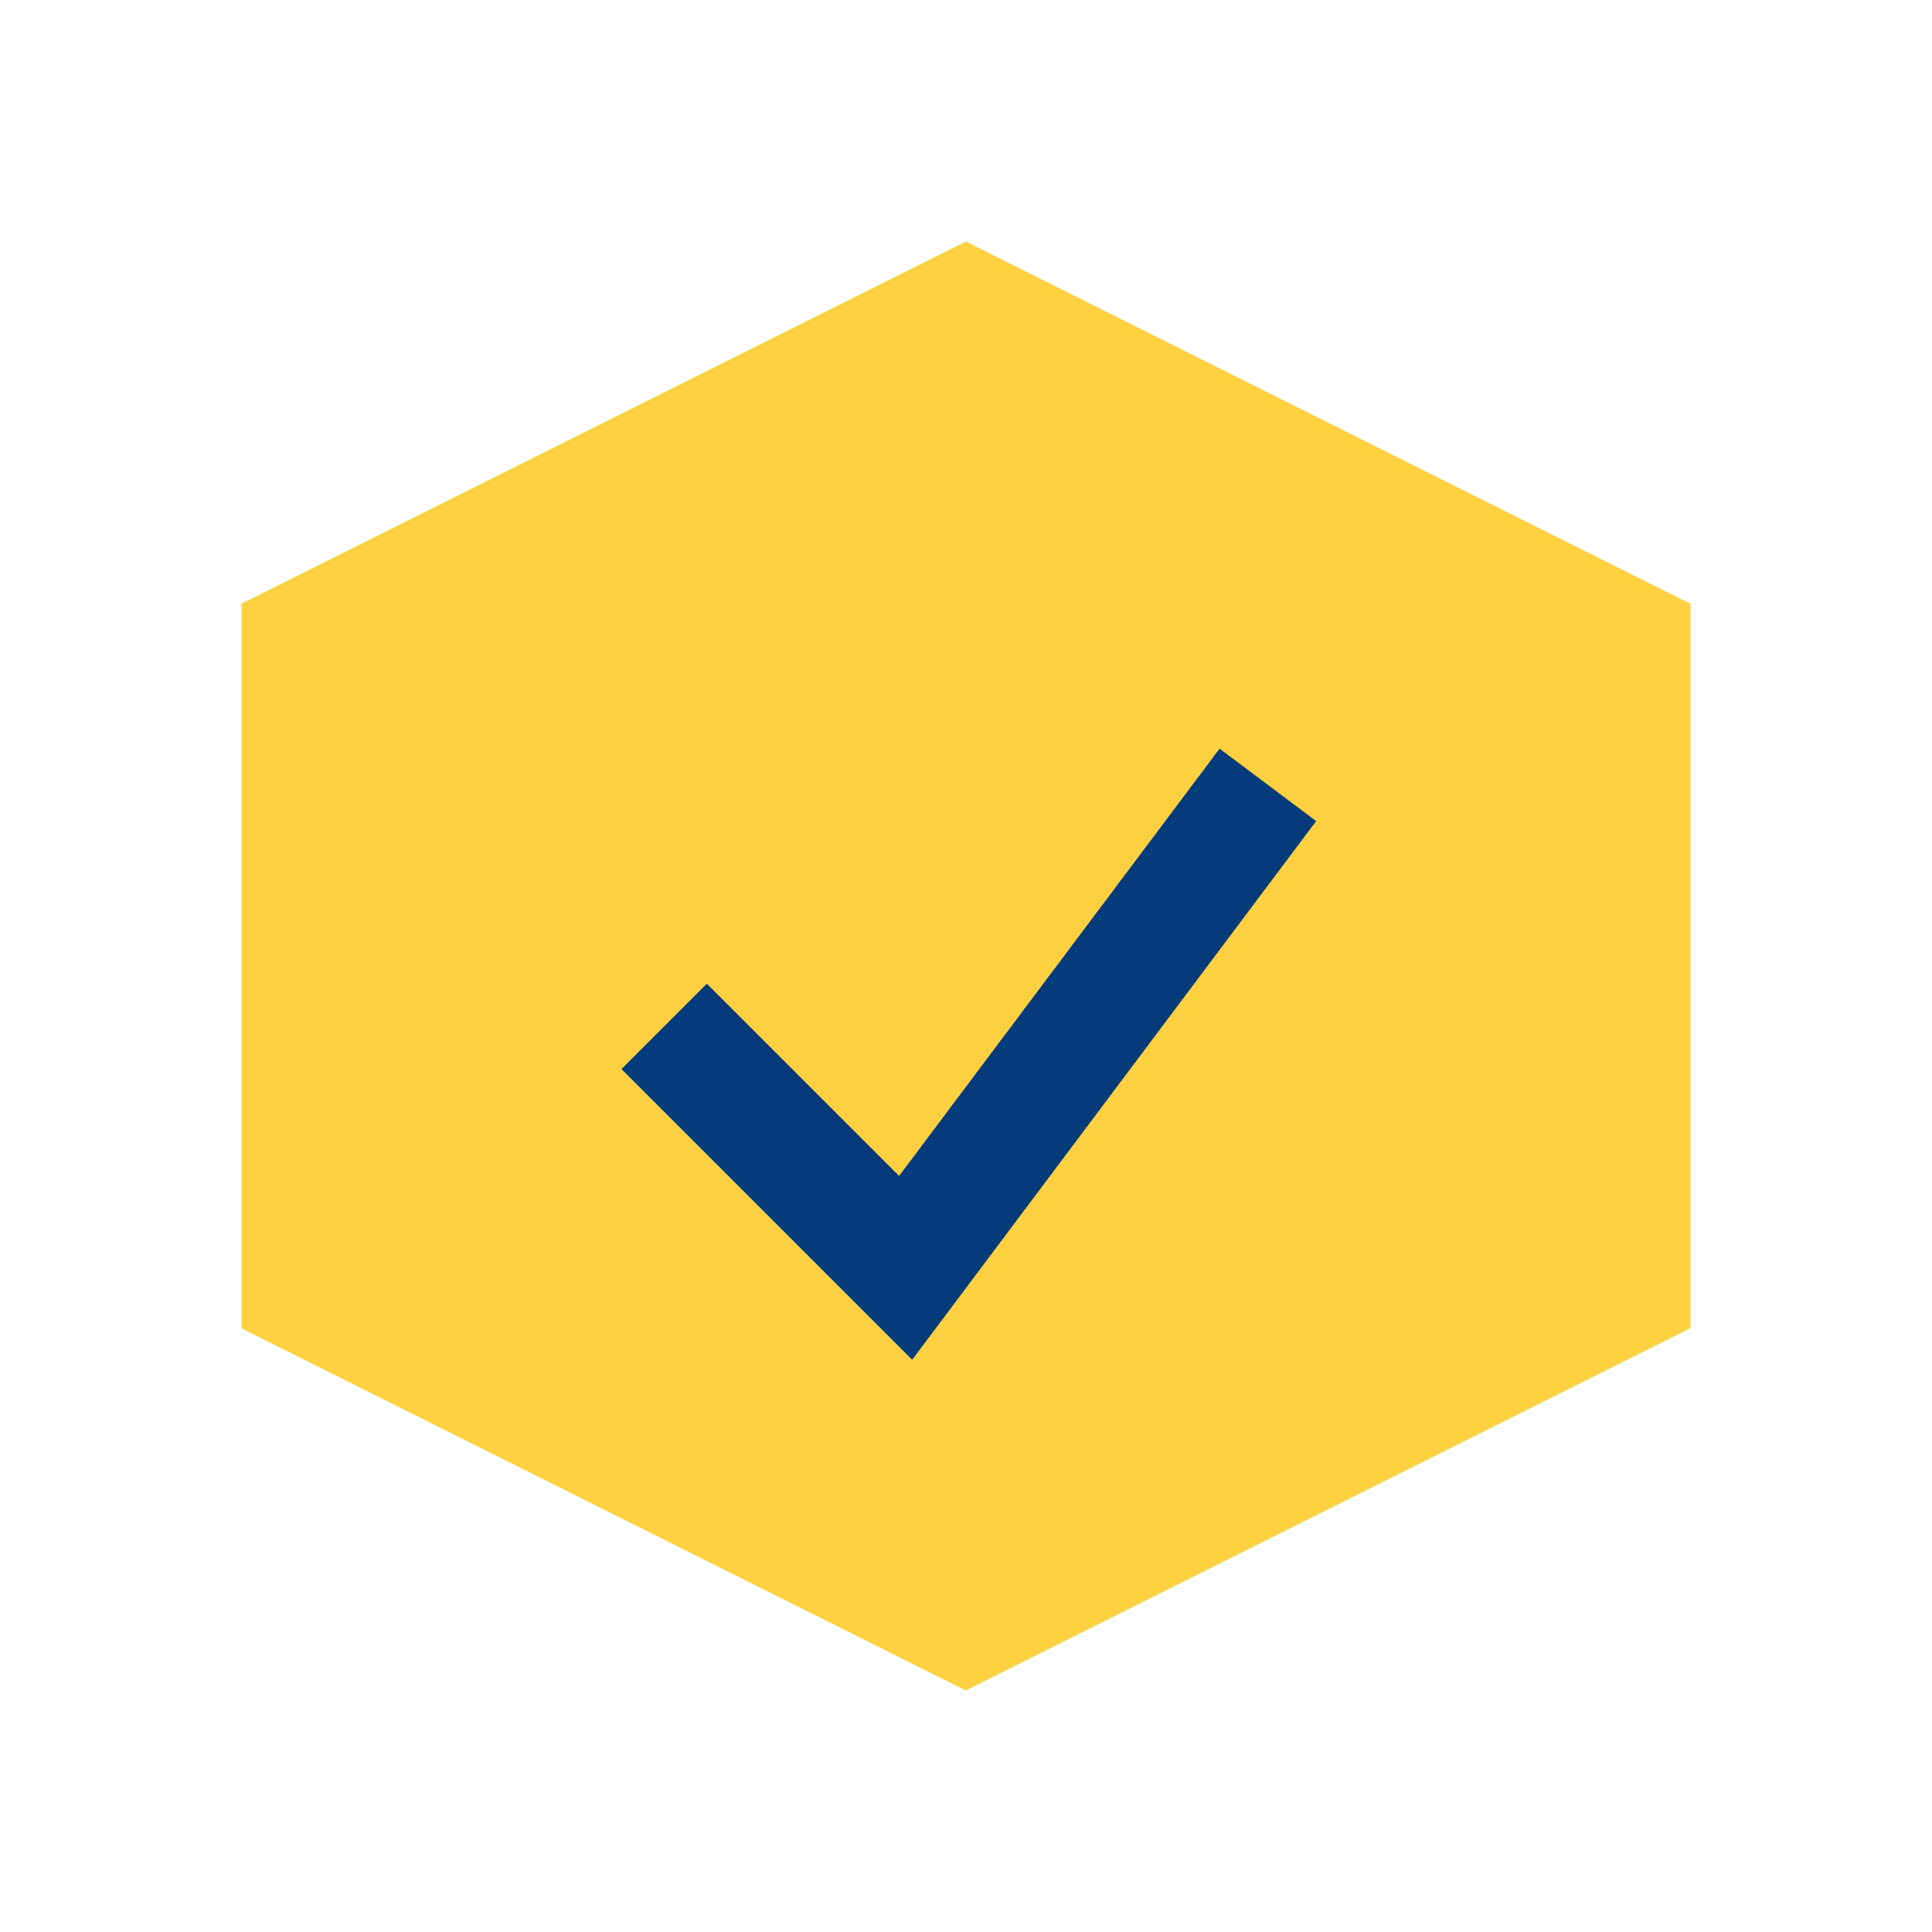 <?xml version="1.0" encoding="UTF-8"?>
<svg xmlns="http://www.w3.org/2000/svg" width="32" height="32" viewBox="0 0 32 32"><polygon points="16,4 28,10 28,22 16,28 4,22 4,10" fill="#FFD140"/><path d="M11 17l4 4 6-8" stroke="#053B7A" stroke-width="2" fill="none"/></svg>